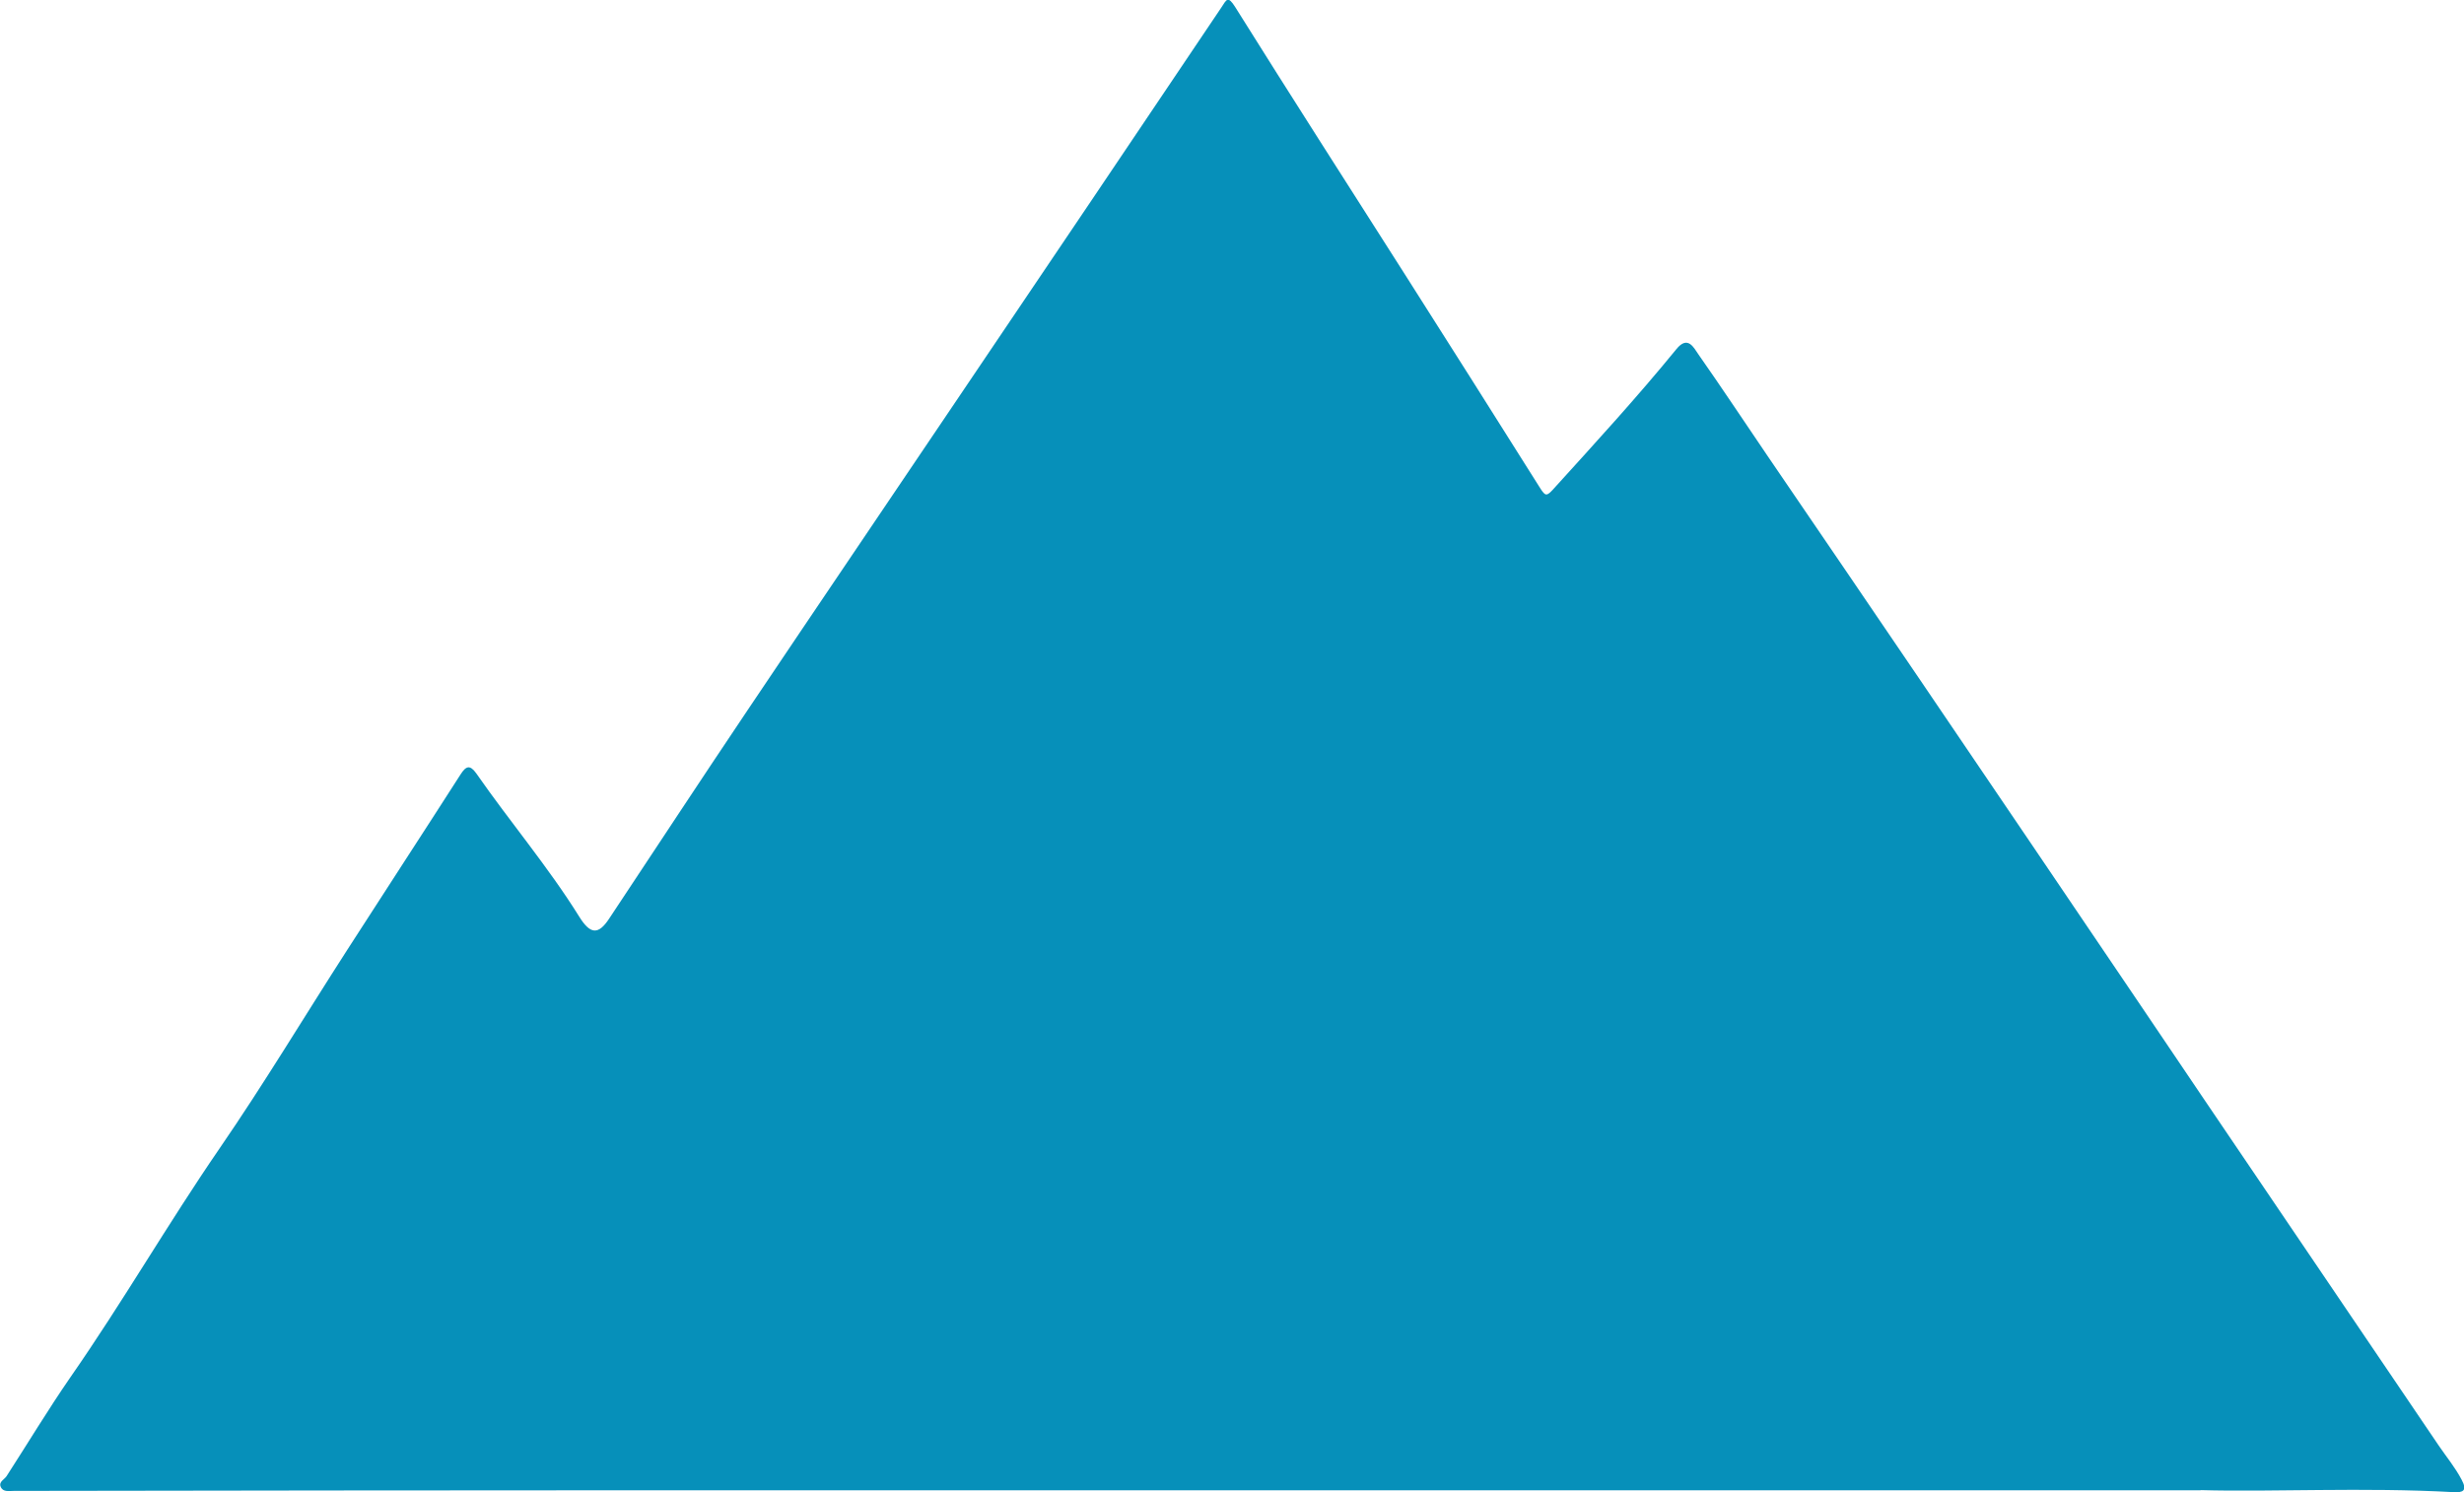 <?xml version="1.0" encoding="UTF-8"?><svg id="Layer_2" xmlns="http://www.w3.org/2000/svg" viewBox="0 0 156.01 94.51"><defs><style>.cls-1{fill:#0690ba;}</style></defs><g id="Layer_1-2"><path class="cls-1" d="m139.33,94.37c-6.85,0-12.48,0-18.12,0-26.72,0-53.45,0-80.17,0-13.39,0-26.77.02-40.16.04-.32,0-.7.09-.84-.27-.13-.31.24-.45.38-.67,1.35-2.09,2.63-4.22,4.04-6.26,3.29-4.73,6.17-9.72,9.43-14.47,2.82-4.1,5.38-8.37,8.07-12.55,2.39-3.72,4.81-7.42,7.2-11.15.35-.55.6-.62,1-.06,2.12,3.05,4.54,5.9,6.51,9.06.7,1.13,1.21,1.18,1.9.13,2.9-4.37,5.78-8.76,8.71-13.12,4.51-6.72,9.05-13.41,13.57-20.12,5.5-8.14,10.99-16.29,16.47-24.44.34-.51.41-.8.89-.04,3.51,5.61,7.09,11.19,10.65,16.78,2.89,4.55,5.78,9.1,8.65,13.67.34.54.42.54.87.04,2.63-2.9,5.28-5.79,7.76-8.83.73-.9,1.1-.09,1.41.35,1.48,2.11,2.9,4.26,4.35,6.39,3.24,4.75,6.48,9.5,9.71,14.26,4.67,6.88,9.33,13.76,13.99,20.65,1.31,1.94,2.62,3.88,3.93,5.82,4.96,7.32,9.92,14.64,14.88,21.96.49.72,1.04,1.38,1.45,2.16.38.71.07.82-.49.79-5.75-.32-11.5,0-16.03-.13Z"/></g></svg>
